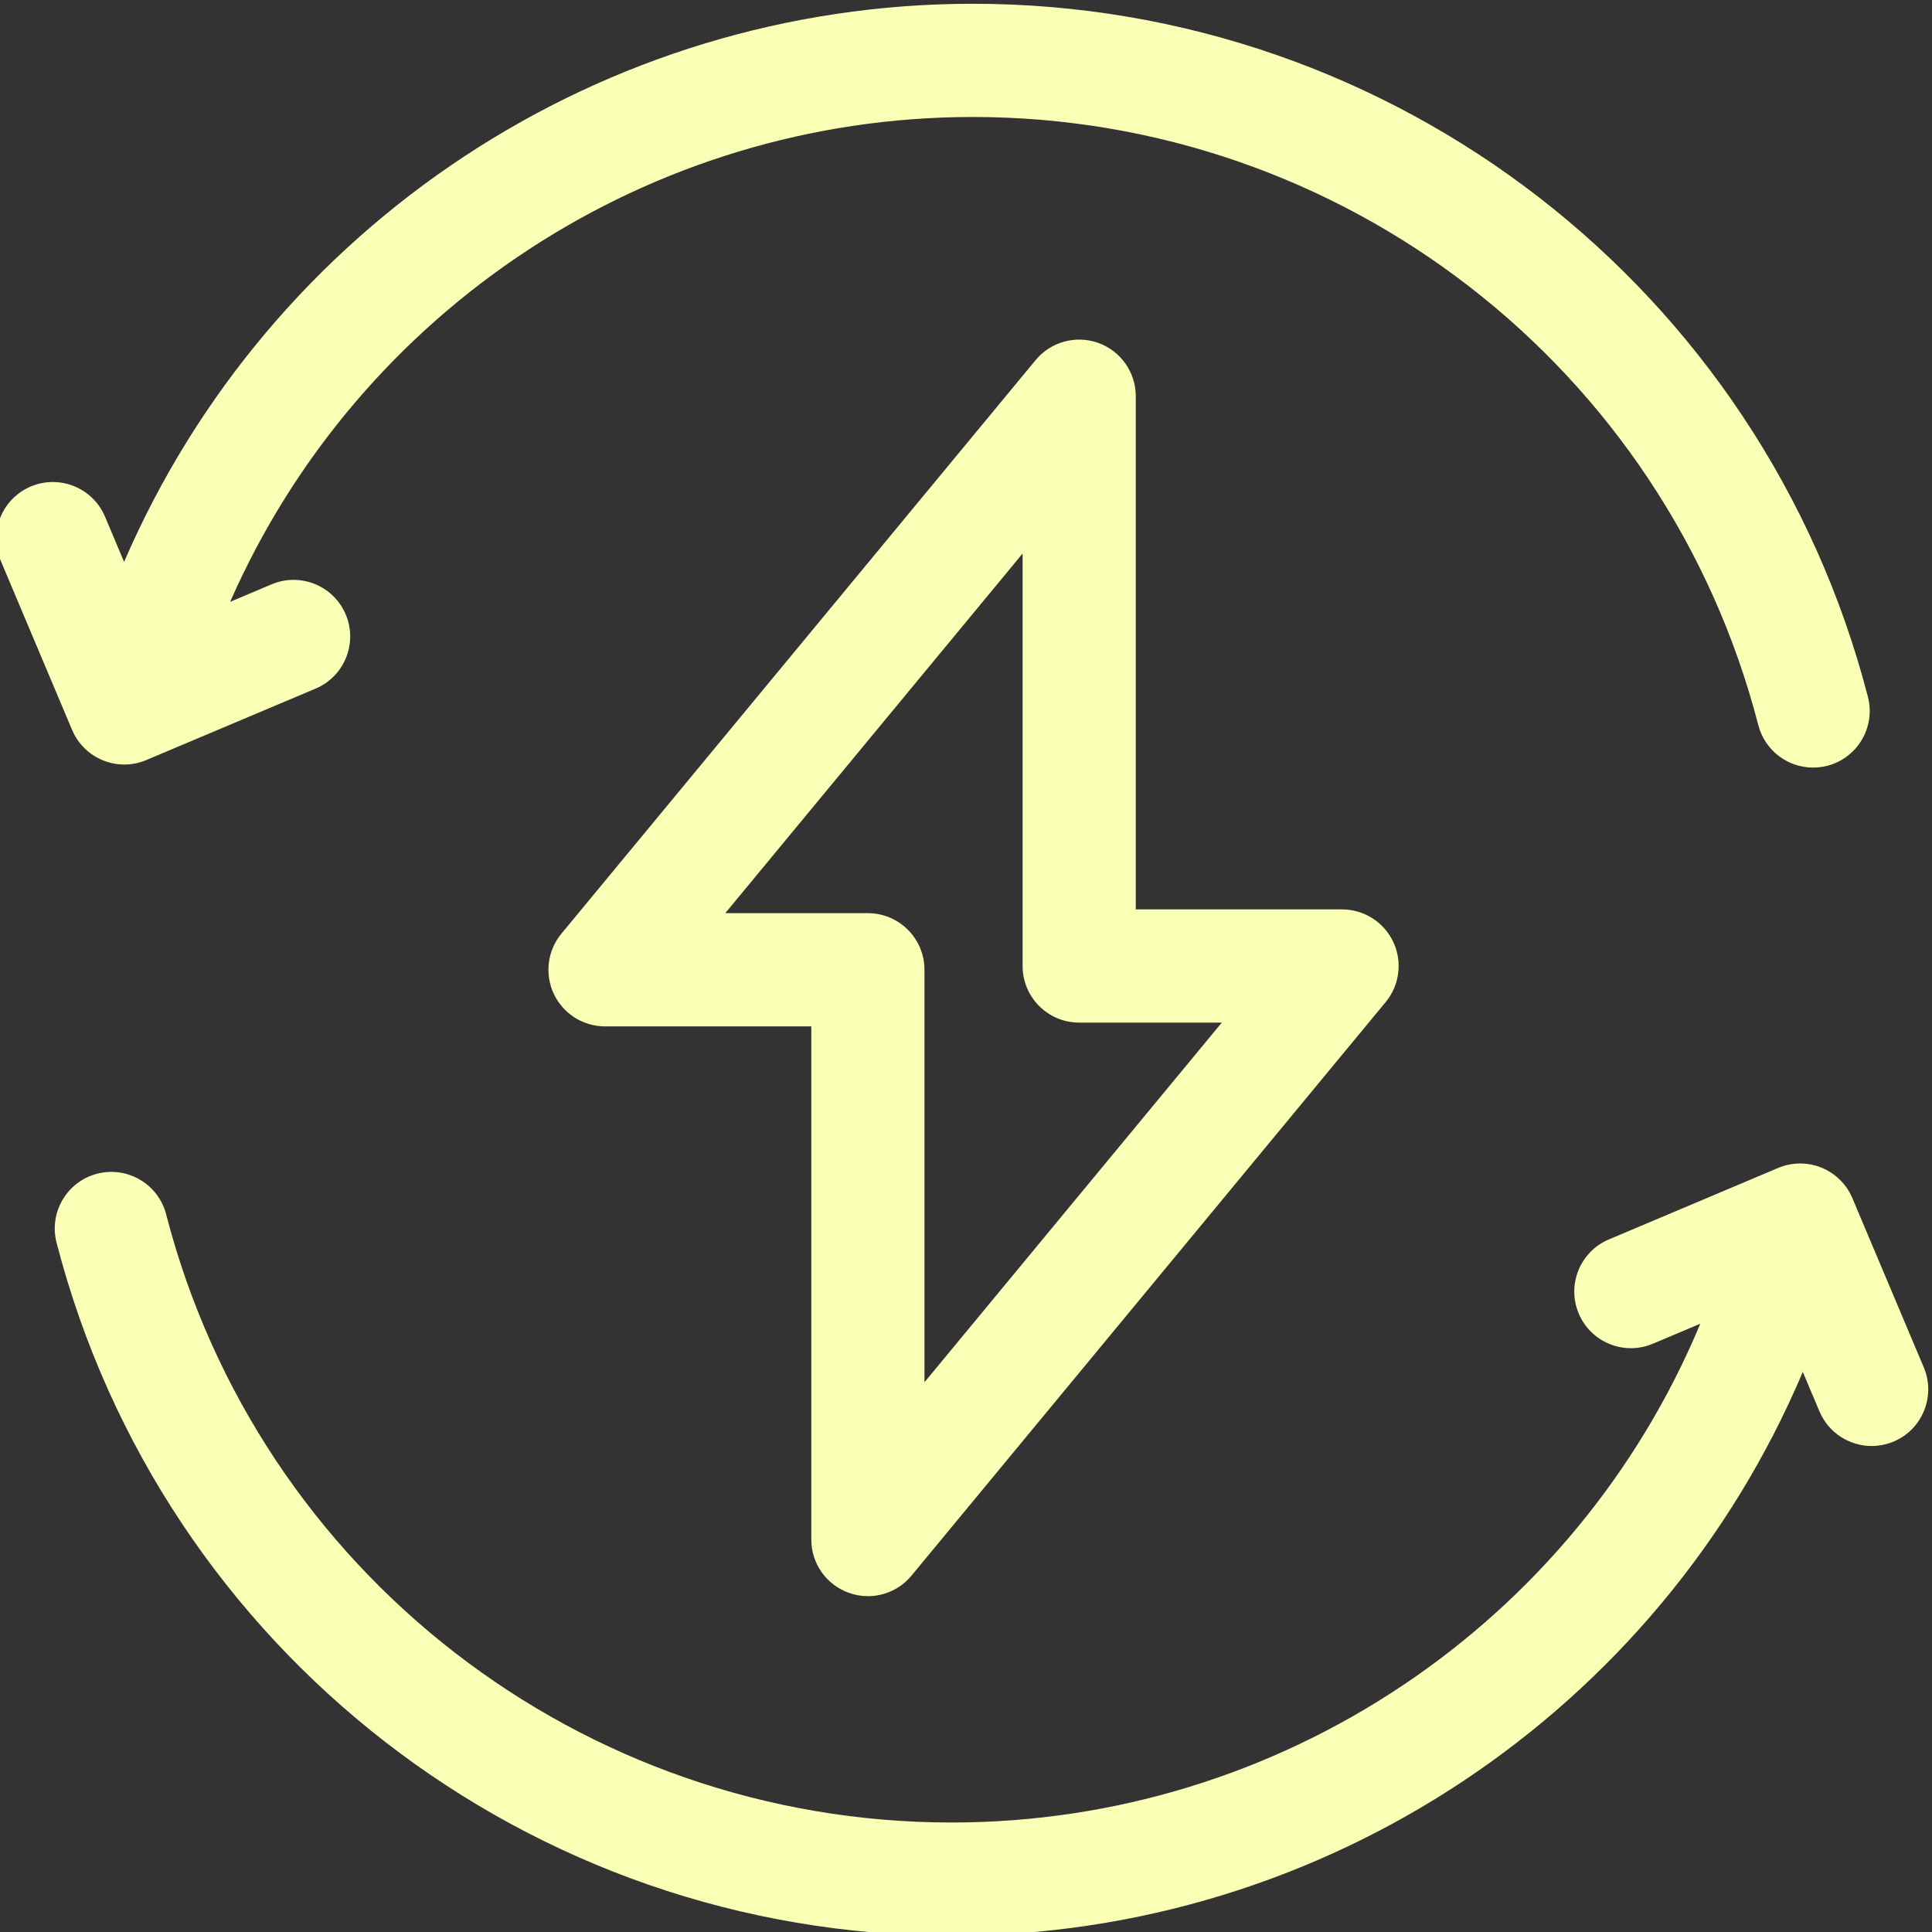 <?xml version="1.0" encoding="UTF-8"?> <svg xmlns="http://www.w3.org/2000/svg" width="40" height="40" viewBox="0 0 40 40" fill="none"><rect x="0" y="0" width="40" height="40" fill="#333333" stroke="none"/><g clip-path="url(#clip0_2011_1016)"><path d="M2.132 15.742C2.274 15.8 2.423 15.829 2.573 15.829C2.728 15.829 2.883 15.798 3.029 15.736L6.534 14.257C7.13 14.005 7.41 13.318 7.158 12.722C6.906 12.126 6.219 11.846 5.623 12.098L4.765 12.46C7.426 6.404 13.445 2.422 20.142 2.422C27.8 2.422 34.487 7.6 36.404 15.013C36.541 15.542 37.016 15.892 37.538 15.892C37.635 15.892 37.733 15.88 37.832 15.855C38.458 15.693 38.835 15.053 38.673 14.427C36.488 5.978 28.868 0.078 20.142 0.078C12.467 0.078 5.575 4.667 2.569 11.634L2.174 10.696C1.922 10.1 1.235 9.821 0.638 10.072C0.042 10.324 -0.237 11.011 0.014 11.607L1.493 15.113C1.614 15.399 1.844 15.626 2.132 15.742Z" fill="#F9FFB5"></path><path d="M39.83 28.31L38.351 24.805C38.23 24.519 38 24.292 37.712 24.175C37.424 24.058 37.102 24.06 36.815 24.181L33.31 25.661C32.714 25.912 32.435 26.6 32.686 27.196C32.938 27.792 33.625 28.072 34.222 27.82L35.203 27.406C32.609 33.624 26.506 37.733 19.702 37.733C12.044 37.733 5.357 32.555 3.44 25.142C3.278 24.515 2.639 24.139 2.012 24.3C1.386 24.462 1.009 25.102 1.171 25.728C3.356 34.177 10.976 40.077 19.702 40.077C27.42 40.077 34.347 35.436 37.325 28.404L37.67 29.221C37.859 29.669 38.294 29.938 38.751 29.938C38.903 29.938 39.057 29.908 39.206 29.846C39.802 29.594 40.081 28.906 39.83 28.31Z" fill="#F9FFB5"></path><path d="M17.572 32.977C17.701 33.024 17.836 33.047 17.968 33.047C18.311 33.047 18.645 32.896 18.872 32.621L28.689 20.747C28.978 20.397 29.039 19.911 28.846 19.501C28.652 19.09 28.239 18.828 27.786 18.828H23.515V8.203C23.515 7.709 23.205 7.268 22.74 7.1C22.275 6.933 21.755 7.076 21.44 7.457L11.623 19.331C11.334 19.681 11.273 20.167 11.466 20.577C11.659 20.988 12.073 21.25 12.527 21.25H16.797V31.875C16.797 32.369 17.107 32.81 17.572 32.977ZM15.016 18.906L21.172 11.46V20C21.172 20.647 21.696 21.172 22.343 21.172H25.296L19.14 28.618V20.078C19.14 19.431 18.615 18.906 17.968 18.906H15.016Z" fill="#F9FFB5"></path></g><defs><clipPath id="clip0_2011_1016"><rect width="40" height="40" fill="white"></rect></clipPath></defs></svg> 